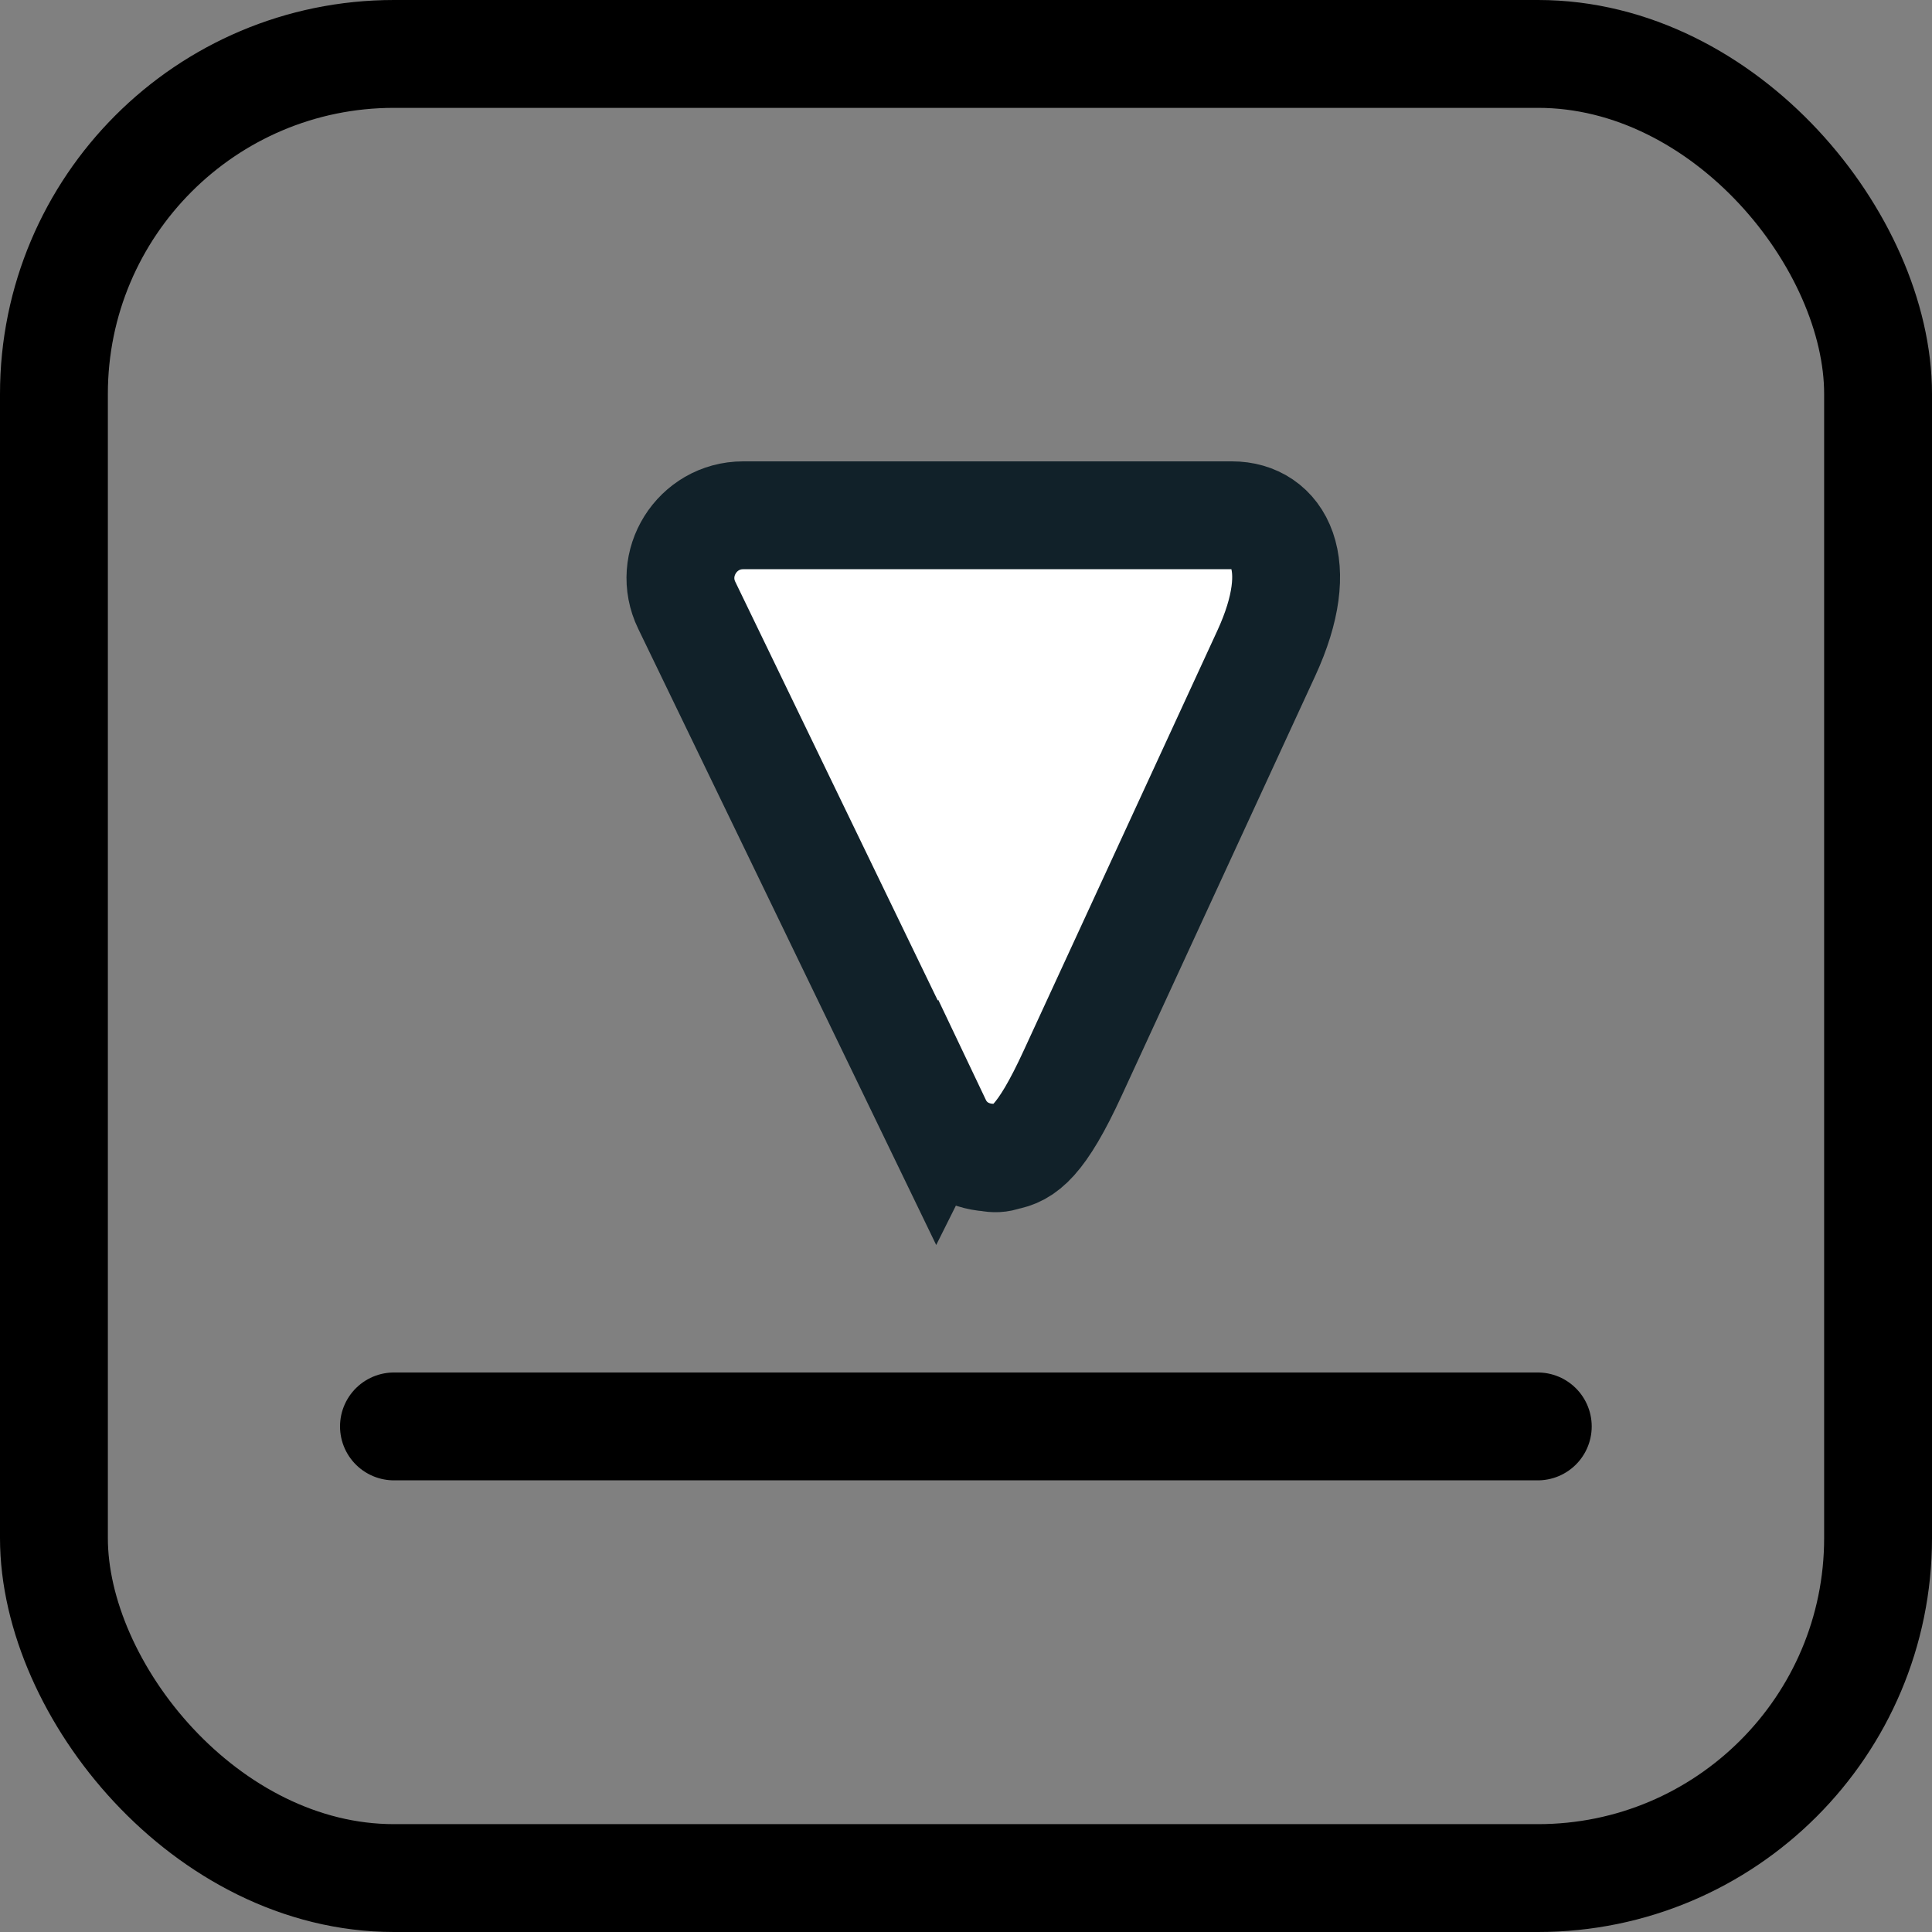 <?xml version="1.0" encoding="UTF-8"?> <svg xmlns="http://www.w3.org/2000/svg" id="Ebene_1" data-name="Ebene 1" viewBox="0 0 71.65 71.65"><rect x="0" y="0" width="71.65" height="71.65" fill="#808080" stroke="none"/><defs><style> .cls-1 { fill: none; stroke: #000; stroke-linecap: round; stroke-linejoin: round; } .cls-1, .cls-2 { stroke-width: 4px; } .cls-2 { fill: #fff; stroke: #112129; stroke-miterlimit: 10; } </style></defs><path class="cls-1" d="M14.61,52.9h42.42"></path><rect class="cls-1" x="2" y="2" width="67.65" height="67.65" rx="12.61" ry="12.61"></rect><path class="cls-2" d="M34.75,41.64l-9.28-19.19c-.75-1.54.38-3.34,2.09-3.34h18.13c1.7,0,2.82,1.76,1.27,5.12l-7.17,15.55c-1.18,2.57-1.83,2.99-2.52,3.11-.2.08-.4.08-.59.04-.78-.05-1.54-.47-1.93-1.29Z"></path></svg> 
